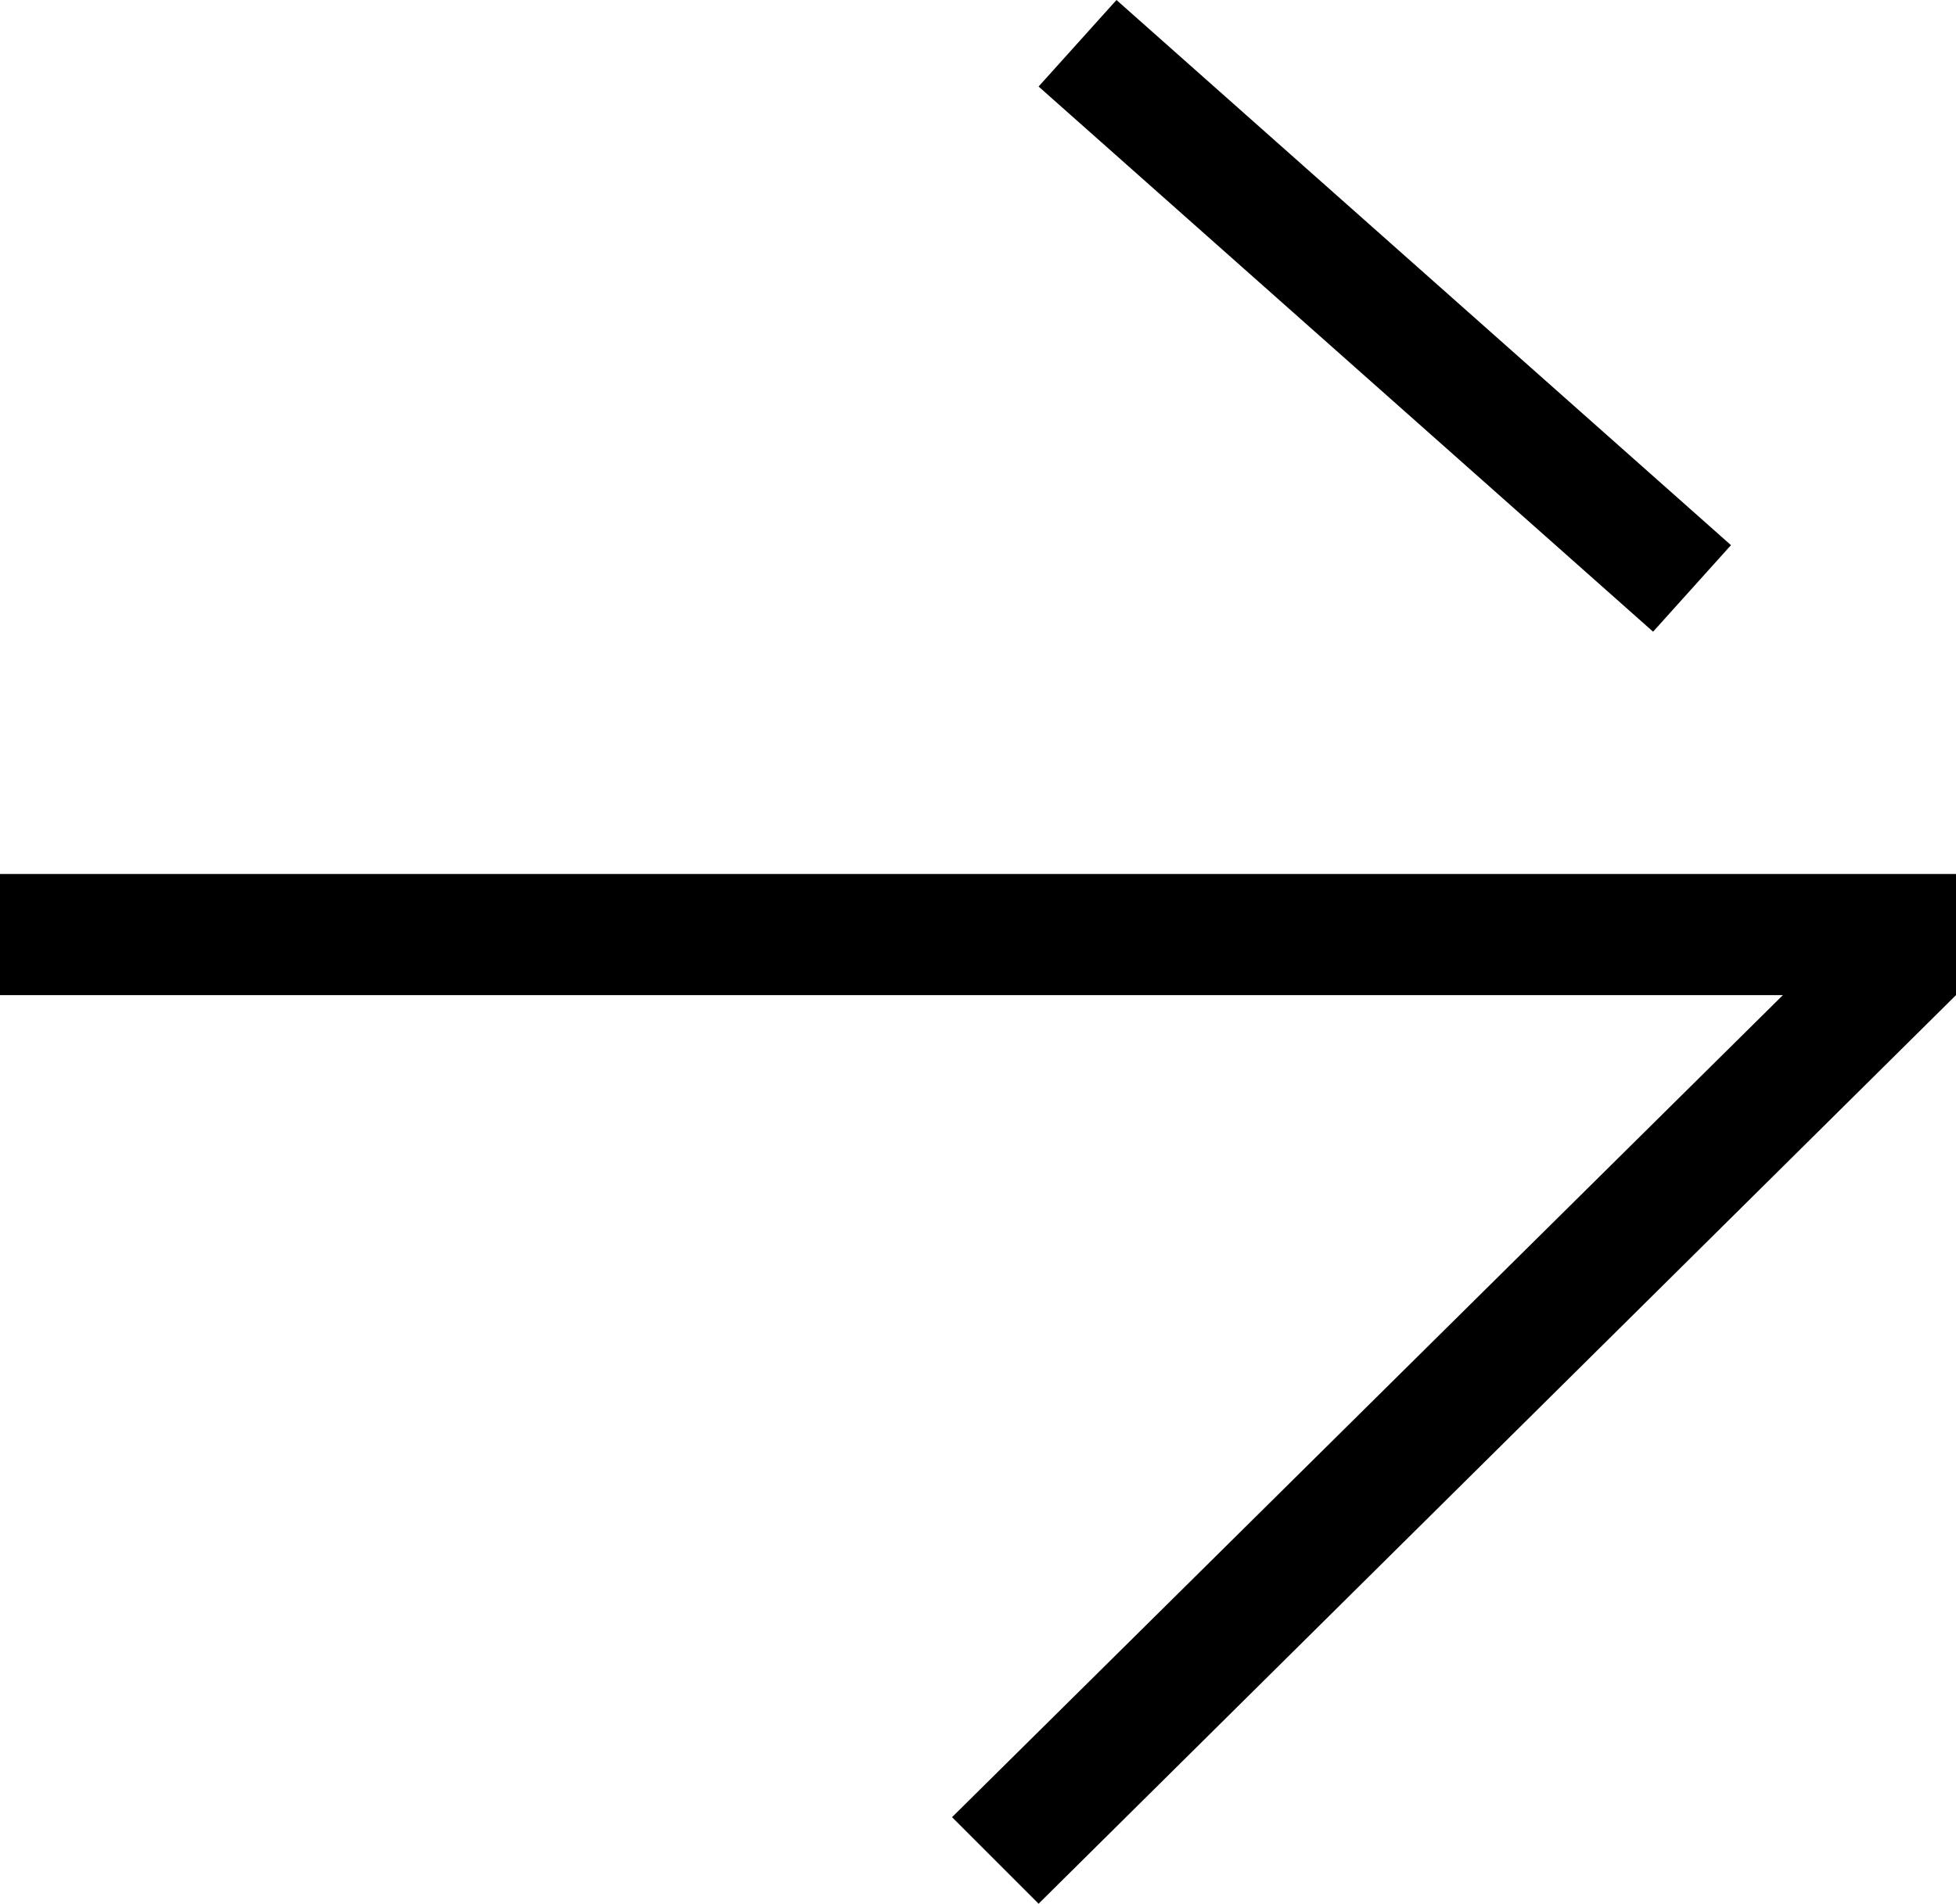 <?xml version="1.0" encoding="UTF-8"?>
<svg xmlns="http://www.w3.org/2000/svg" version="1.1" viewBox="0 0 22.6 22">
  <defs>
    <style>
      .cls-1 {
        fill-rule: evenodd;
      }
    </style>
  </defs>
  <!-- Generator: Adobe Illustrator 28.7.1, SVG Export Plug-In . SVG Version: 1.2.0 Build 142)  -->
  <g>
    <g id="_レイヤー_1" data-name="レイヤー_1">
      <path class="cls-1" d="M19.1,7.3L12,1l.9-1,7.1,6.3-.9,1ZM20.6,11.5H0v-1.4h22.6v1.4l-10.6,10.5-1-1,9.6-9.5Z"/>
    </g>
  </g>
</svg>